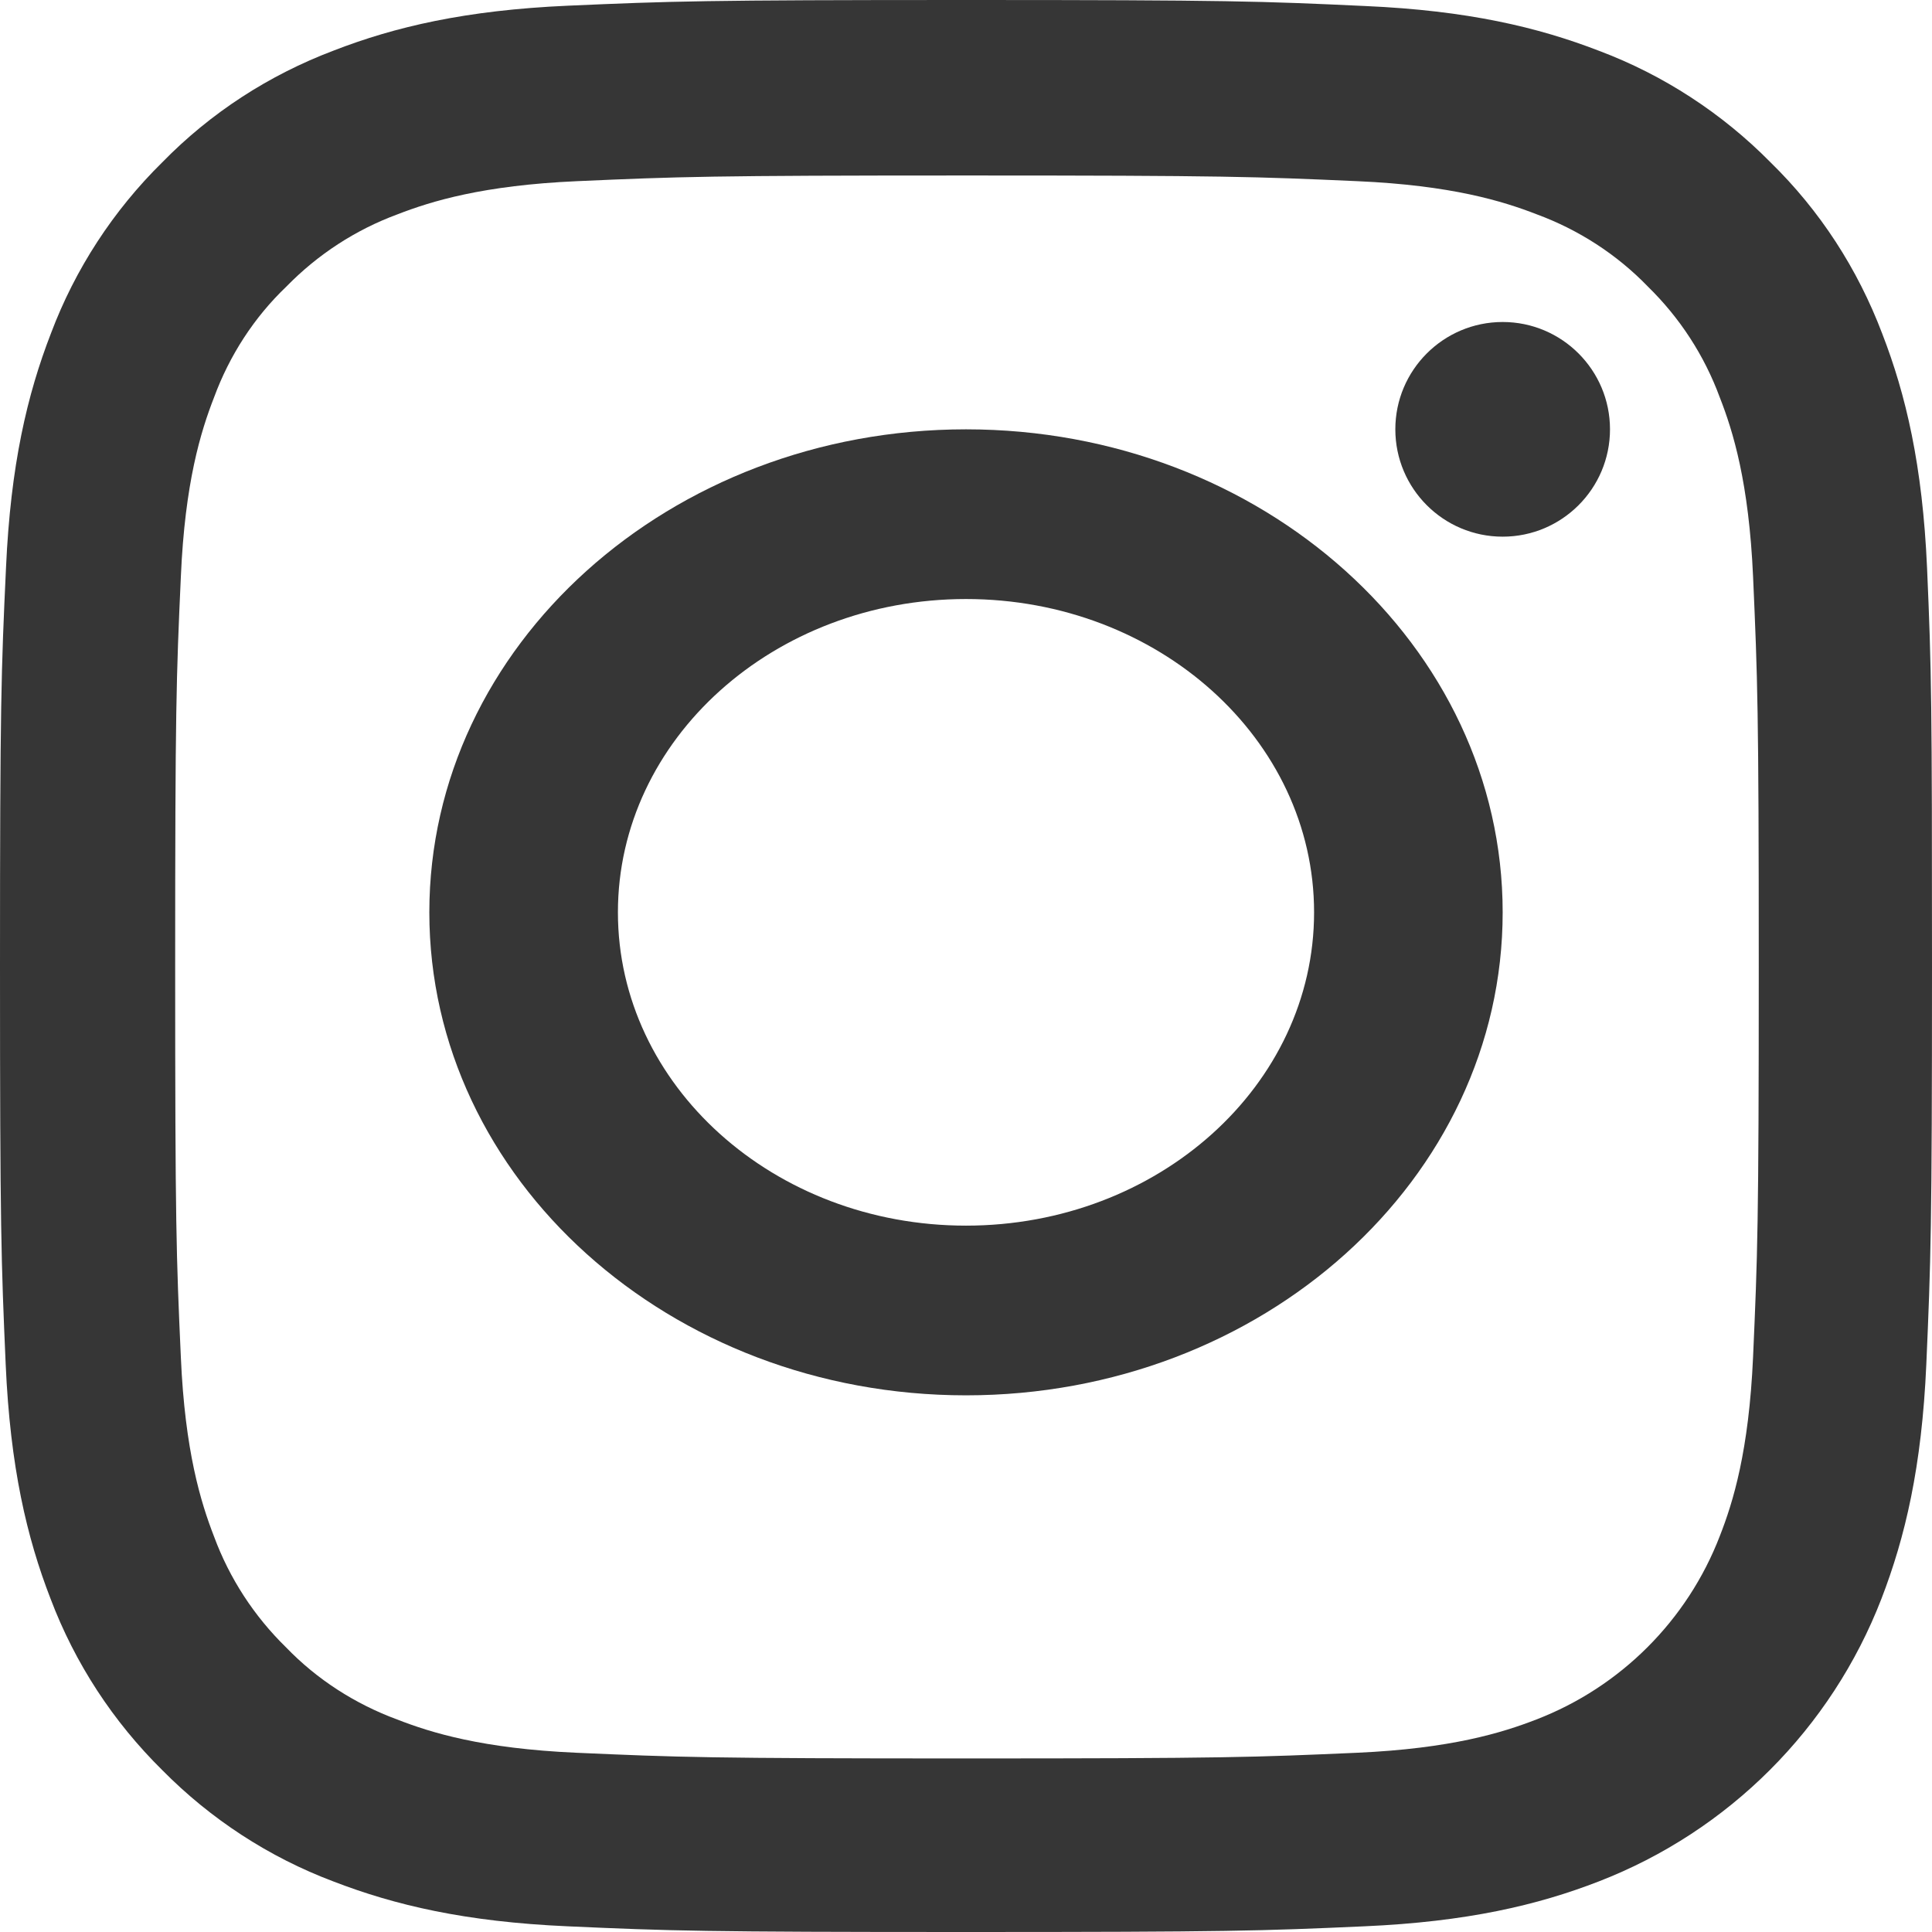 <?xml version="1.0" encoding="UTF-8"?> <svg xmlns="http://www.w3.org/2000/svg" width="18" height="18" viewBox="0 0 18 18" fill="none"> <path d="M17.954 5.292C17.912 4.336 17.757 3.678 17.536 3.108C17.307 2.504 16.956 1.962 16.495 1.512C16.044 1.055 15.499 0.7 14.902 0.475C14.328 0.253 13.674 0.098 12.717 0.056C11.754 0.011 11.448 0 9.004 0C6.559 0 6.253 0.011 5.293 0.053C4.336 0.095 3.679 0.25 3.109 0.471C2.504 0.7 1.963 1.051 1.512 1.512C1.055 1.962 0.7 2.507 0.475 3.105C0.253 3.678 0.099 4.332 0.056 5.288C0.011 6.252 0 6.558 0 9.002C0 11.446 0.011 11.752 0.053 12.711C0.095 13.668 0.25 14.325 0.471 14.895C0.7 15.5 1.055 16.041 1.512 16.492C1.963 16.949 2.508 17.304 3.106 17.529C3.679 17.75 4.333 17.905 5.29 17.947C6.25 17.99 6.556 18 9 18C11.444 18 11.75 17.99 12.71 17.947C13.667 17.905 14.325 17.75 14.895 17.529C16.104 17.061 17.061 16.105 17.529 14.895C17.75 14.322 17.905 13.668 17.947 12.711C17.989 11.752 18 11.446 18 9.002C18 6.558 17.996 6.252 17.954 5.292ZM16.333 12.641C16.294 13.52 16.147 13.995 16.023 14.311C15.721 15.096 15.098 15.718 14.314 16.02C13.998 16.143 13.519 16.291 12.644 16.33C11.694 16.372 11.409 16.383 9.007 16.383C6.605 16.383 6.317 16.372 5.37 16.33C4.491 16.291 4.016 16.143 3.7 16.02C3.31 15.876 2.954 15.648 2.666 15.349C2.367 15.057 2.138 14.705 1.994 14.315C1.871 13.998 1.723 13.52 1.685 12.645C1.642 11.695 1.632 11.411 1.632 9.009C1.632 6.607 1.642 6.319 1.685 5.373C1.723 4.494 1.871 4.019 1.994 3.703C2.138 3.312 2.367 2.957 2.669 2.669C2.961 2.37 3.313 2.141 3.703 1.997C4.02 1.874 4.498 1.727 5.374 1.688C6.324 1.646 6.609 1.635 9.011 1.635C11.416 1.635 11.701 1.646 12.647 1.688C13.526 1.727 14.001 1.874 14.318 1.997C14.708 2.141 15.063 2.37 15.352 2.669C15.651 2.961 15.879 3.312 16.023 3.703C16.147 4.019 16.294 4.497 16.333 5.373C16.375 6.322 16.386 6.607 16.386 9.009C16.386 11.411 16.375 11.692 16.333 12.641Z" fill="#363636"></path> <path d="M9 4C6.24 4 4 6.016 4 8.5C4 10.985 6.24 13 9 13C11.761 13 14 10.985 14 8.5C14 6.016 11.761 4 9 4ZM9 11.419C7.209 11.419 5.757 10.112 5.757 8.5C5.757 6.888 7.209 5.581 9 5.581C10.791 5.581 12.243 6.888 12.243 8.5C12.243 10.112 10.791 11.419 9 11.419V11.419Z" fill="#363636"></path> <path d="M15 4C15 4.552 14.552 5 14 5C13.448 5 13 4.552 13 4C13 3.448 13.448 3 14 3C14.552 3 15 3.448 15 4V4Z" fill="#363636"></path> </svg> 